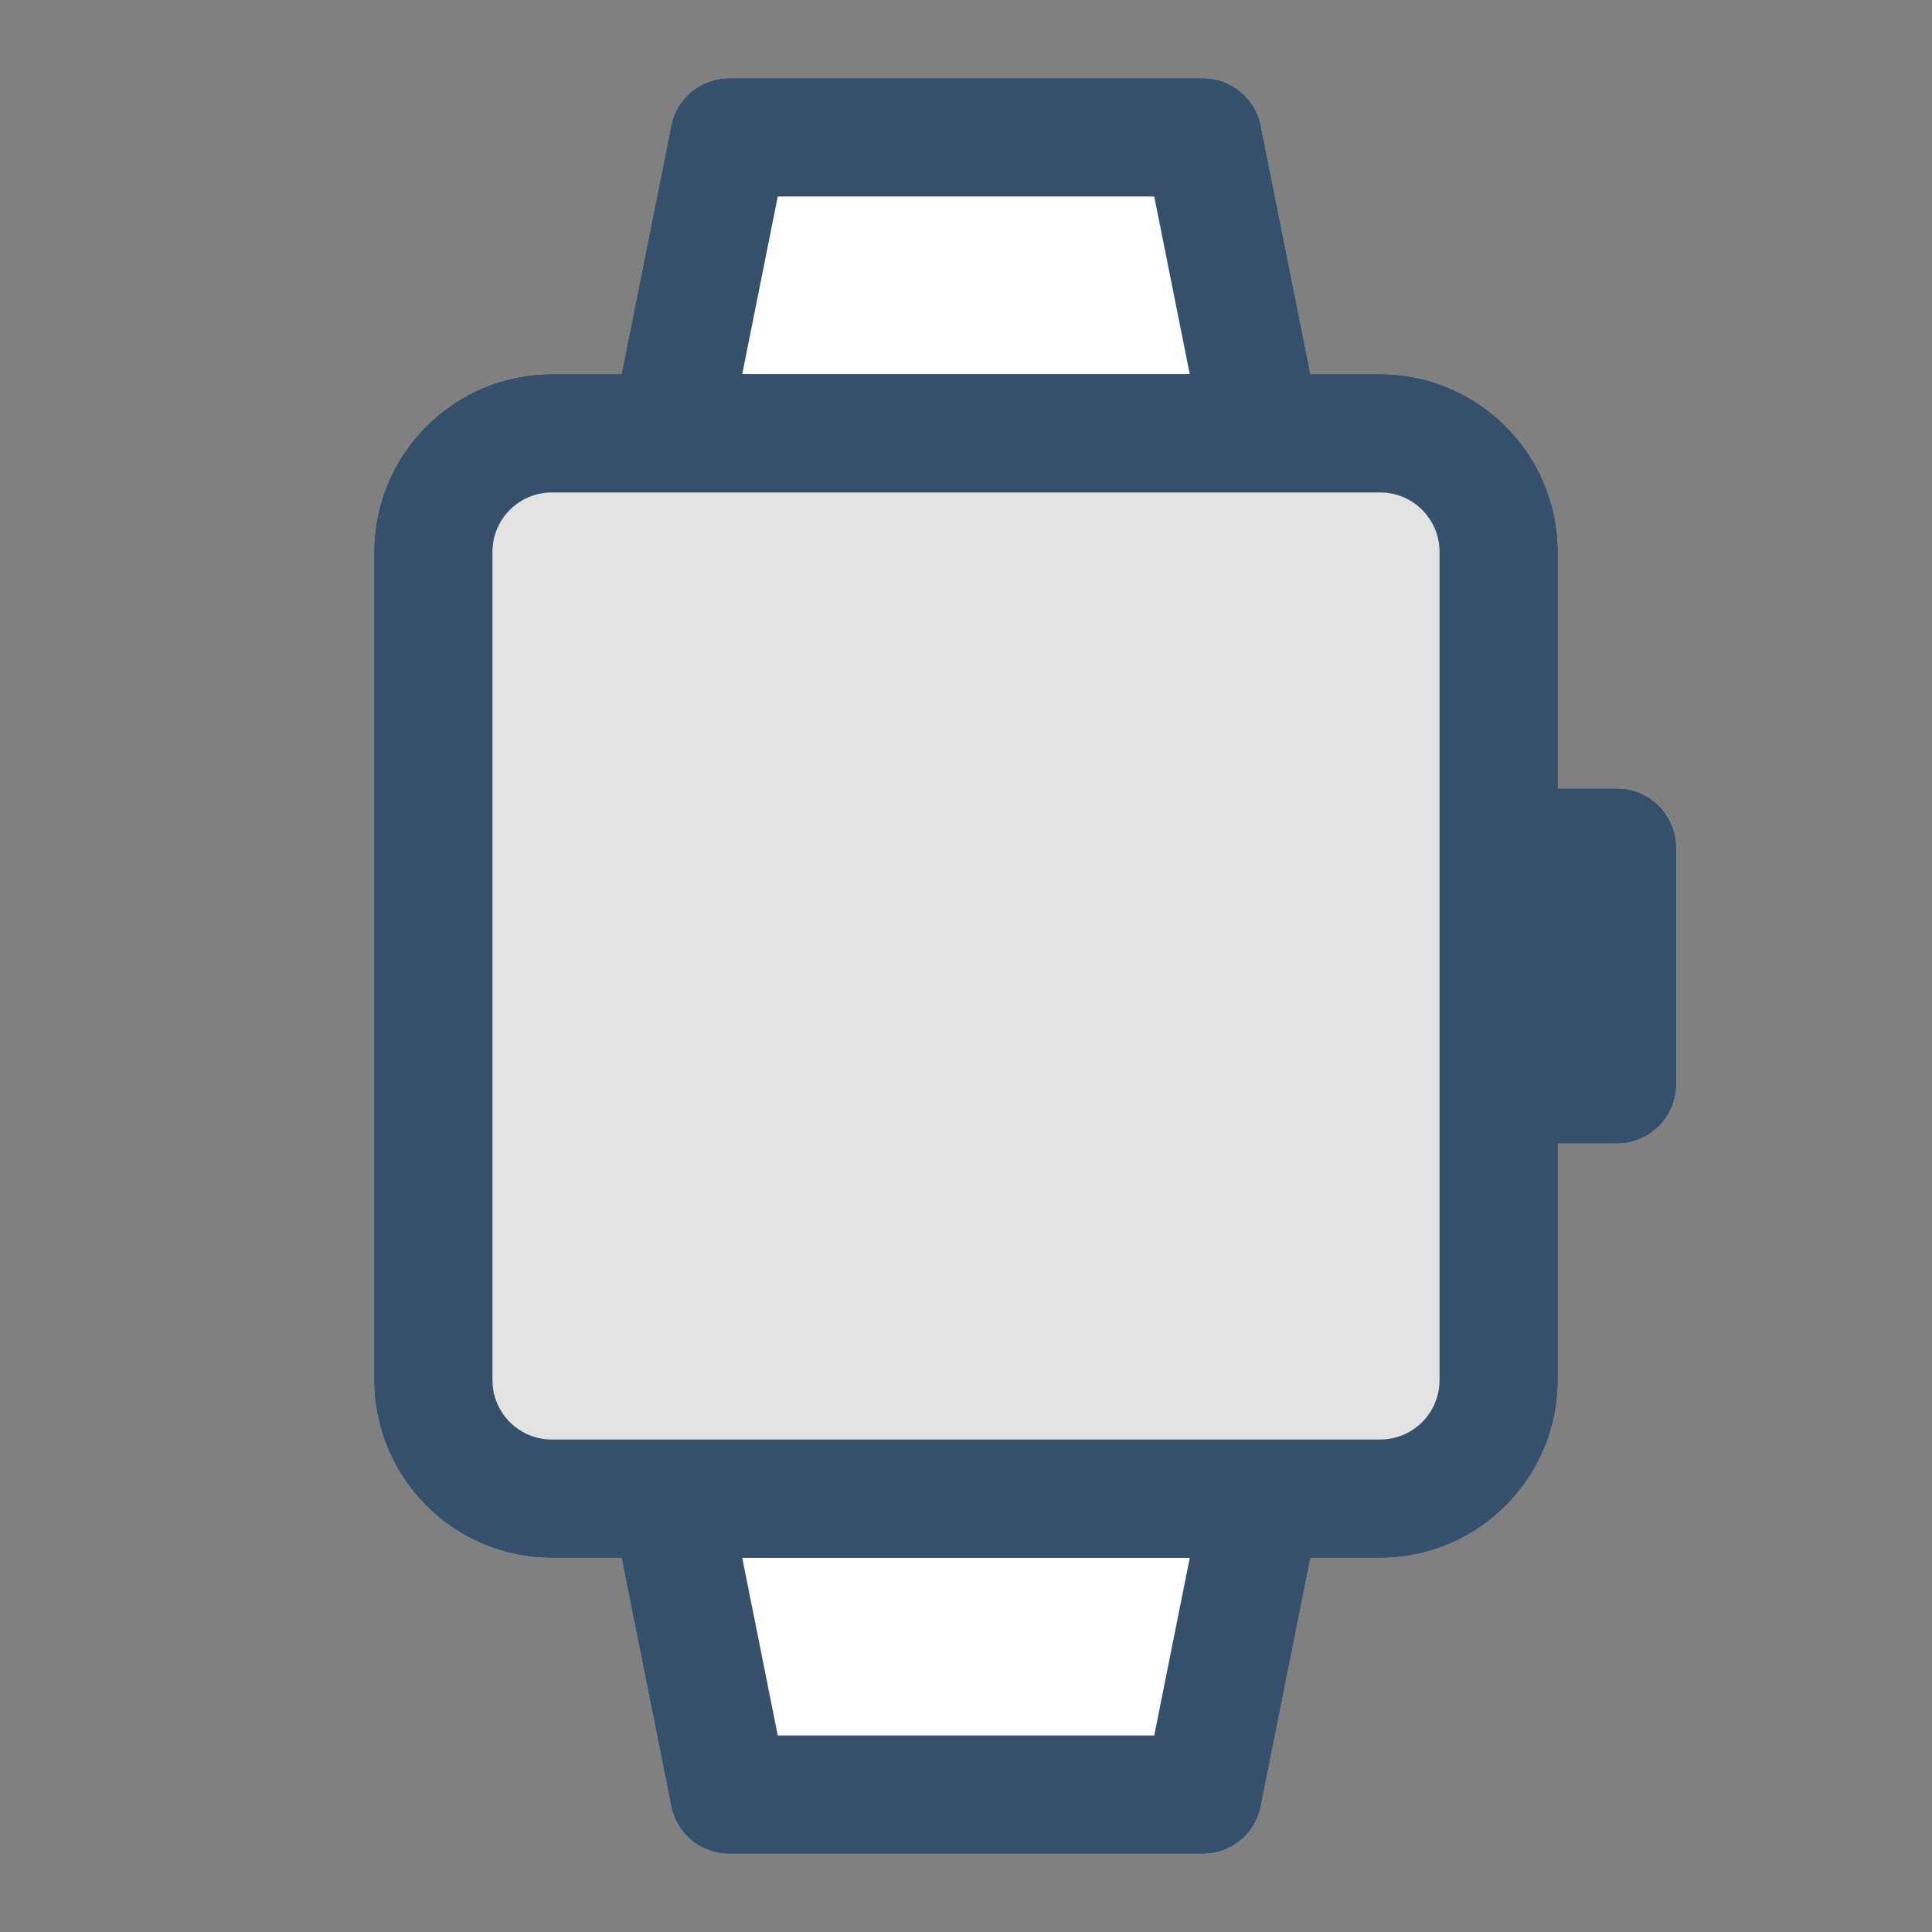 <?xml version="1.0" encoding="UTF-8"?> <svg xmlns="http://www.w3.org/2000/svg" xmlns:xlink="http://www.w3.org/1999/xlink" width="800px" height="800px" viewBox="-0.32 -0.32 32.64 32.64" version="1.1" xml:space="preserve" fill="#000000"><rect x="-0.32" y="-0.32" width="32.64" height="32.64" fill="#808080" stroke="none"/> <g id="SVGRepo_bgCarrier" stroke-width="0"></g> <g id="SVGRepo_tracerCarrier" stroke-linecap="round" stroke-linejoin="round"></g> <g id="SVGRepo_iconCarrier"> <g id="Smart_Watch41"></g> <g id="Smart_Watch40"></g> <g id="Smart_Watch39"></g> <g id="Smart_Watch38"></g> <g id="Smart_Watch37"></g> <g id="Smart_Watch36"></g> <g id="Smart_Watch35"></g> <g id="Smart_Watch34"></g> <g id="Smart_Watch33"></g> <g id="Smart_Watch32"></g> <g id="Smart_Watch31"></g> <g id="Smart_Watch30"></g> <g id="Smart_Watch29"></g> <g id="Smart_Watch28"></g> <g id="Smart_Watch27"></g> <g id="Smart_Watch26"></g> <g id="Smart_Watch25"></g> <g id="Smart_Watch24"></g> <g id="Smart_Watch23"></g> <g id="Smart_Watch22"></g> <g id="Smart_Watch21"></g> <g id="Smart_Watch20"></g> <g id="Smart_Watch19"></g> <g id="Smart_Watch18"></g> <g id="Smart_Watch17"></g> <g id="Smart_Watch16"></g> <g id="Smart_Watch15"></g> <g id="Smart_Watch14"></g> <g id="Smart_Watch13"></g> <g id="Smart_Watch12"></g> <g id="Smart_Watch11"></g> <g id="Smart_Watch10"></g> <g id="Smart_Watch09"></g> <g id="Smart_Watch08"></g> <g id="Smart_Watch07"></g> <g id="Smart_Watch06"></g> <g id="Smart_Watch05"></g> <g id="Smart_Watch04"></g> <g id="Smart_Watch03"></g> <g id="Smart_Watch02"> <path d="M28,14v4c0,0.55-0.45,1-1,1h-1v4c0,1.65-1.35,3-3,3h-1.18l-0.84,4.2C20.89,30.66,20.48,31,20,31h-8 c-0.48,0-0.89-0.34-0.98-0.8L10.18,26H9c-1.65,0-3-1.35-3-3V9c0-1.65,1.35-3,3-3h1.18l0.84-4.2C11.11,1.34,11.52,1,12,1h8 c0.48,0,0.89,0.34,0.98,0.8L21.82,6H23c1.65,0,3,1.35,3,3v4h1C27.55,13,28,13.45,28,14z" fill="#e3e3e3"></path> <g> <polygon fill="#FFFFFF" points="12.635,29.087 19.365,29.087 20,25.913 12,25.913 "></polygon> <polygon fill="#FFFFFF" points="19.365,2.913 12.635,2.913 12,6.087 20,6.087 "></polygon> </g> <path d="M27,13h-1V9c0-1.65-1.35-3-3-3h-1.18l-0.84-4.2C20.89,1.34,20.48,1,20,1h-8c-0.48,0-0.89,0.34-0.98,0.8 L10.18,6H9C7.35,6,6,7.35,6,9v14c0,1.65,1.35,3,3,3h1.18l0.84,4.2c0.09,0.46,0.5,0.8,0.98,0.8h8c0.48,0,0.89-0.34,0.98-0.8 l0.84-4.2H23c1.65,0,3-1.35,3-3v-4h1c0.55,0,1-0.45,1-1v-4C28,13.45,27.55,13,27,13z M12.82,3h6.36l0.6,3H12.22L12.82,3z M19.18,29 h-6.36l-0.6-3H19.78L19.18,29z M24,23c0,0.55-0.45,1-1,1H9c-0.55,0-1-0.45-1-1V9c0-0.55,0.45-1,1-1h14c0.55,0,1,0.45,1,1V23z" fill="#364F6B"></path> </g> </g> </svg> 